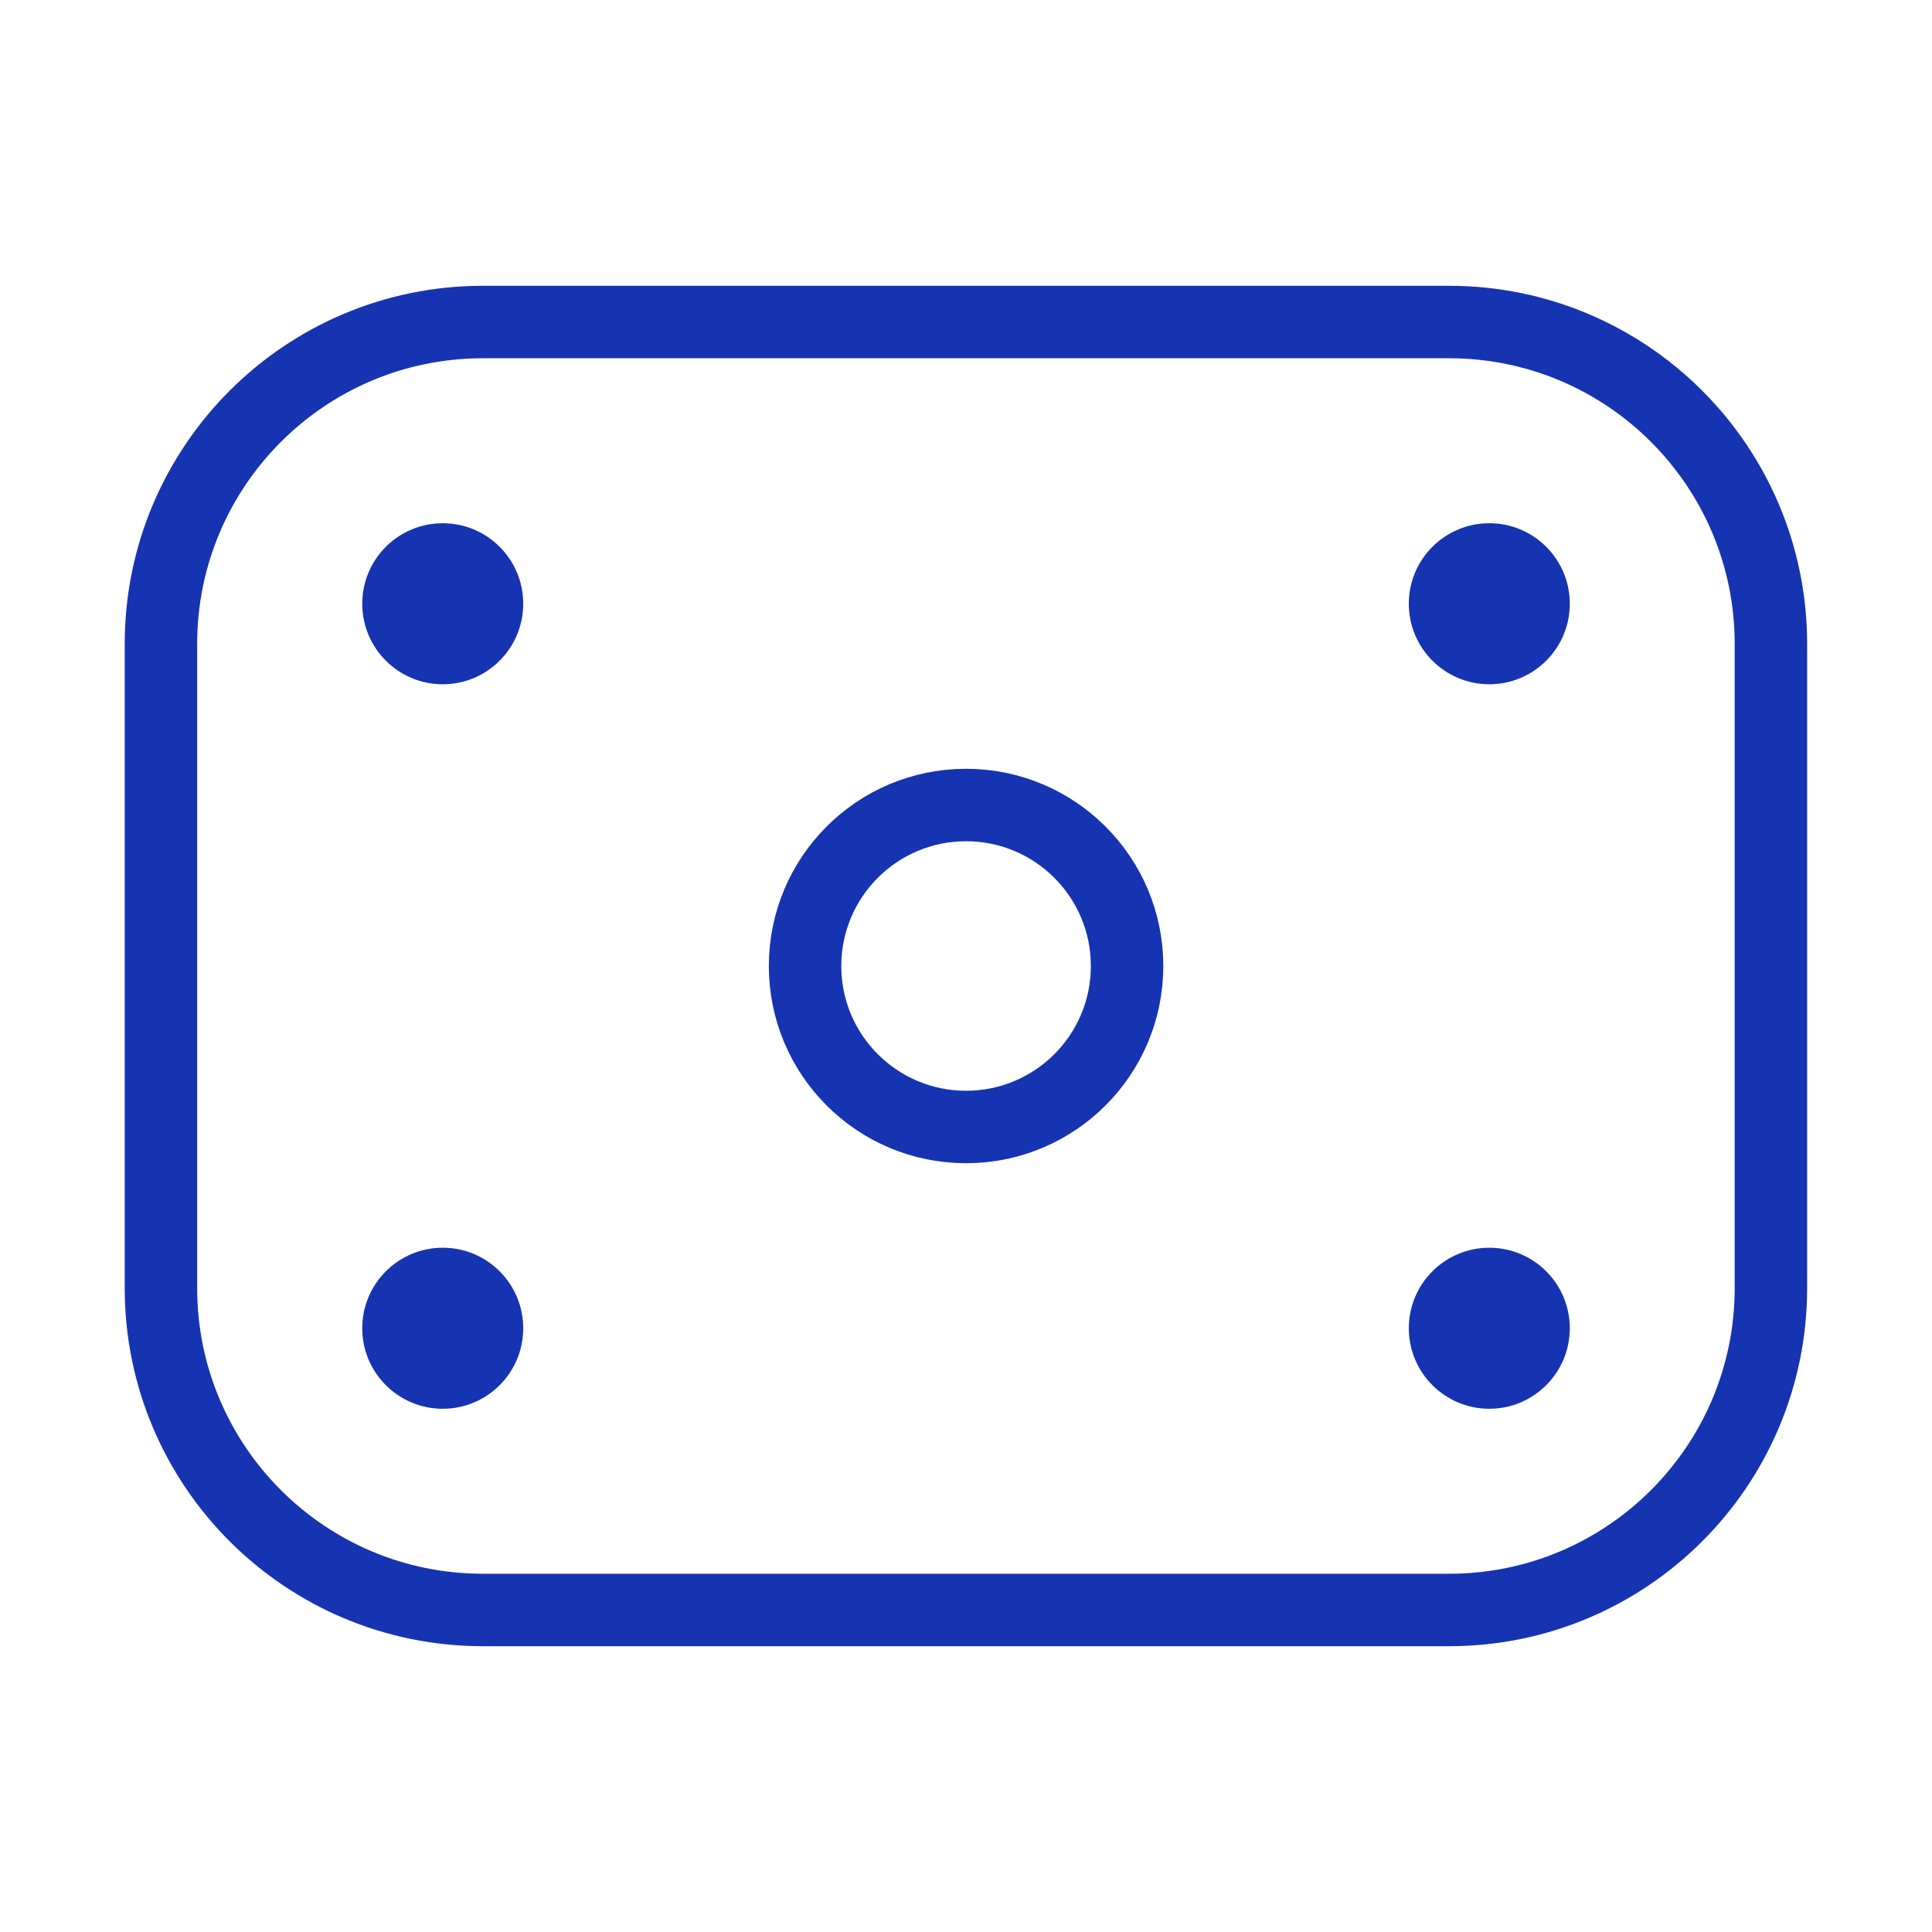 <svg width="40" height="40" viewBox="0 0 40 40" fill="none" xmlns="http://www.w3.org/2000/svg">
<path d="M3.332 13.333C3.332 9.652 6.317 6.667 9.999 6.667H29.999C33.681 6.667 36.665 9.652 36.665 13.333V26.667C36.665 30.349 33.681 33.333 29.999 33.333H9.999C6.317 33.333 3.332 30.349 3.332 26.667V13.333Z" stroke="#1633B2" stroke-width="1.5" stroke-linejoin="round"/>
<path d="M23.335 20C23.335 21.841 21.842 23.333 20.001 23.333C18.16 23.333 16.668 21.841 16.668 20C16.668 18.159 18.16 16.667 20.001 16.667C21.842 16.667 23.335 18.159 23.335 20Z" stroke="#1633B2" stroke-width="1.5"/>
<path d="M10.833 12.5C10.833 13.42 10.087 14.167 9.167 14.167C8.246 14.167 7.5 13.42 7.5 12.5C7.5 11.579 8.246 10.833 9.167 10.833C10.087 10.833 10.833 11.579 10.833 12.5Z" fill="#1633B2"/>
<path d="M32.501 12.5C32.501 13.42 31.755 14.167 30.835 14.167C29.914 14.167 29.168 13.42 29.168 12.5C29.168 11.579 29.914 10.833 30.835 10.833C31.755 10.833 32.501 11.579 32.501 12.5Z" fill="#1633B2"/>
<path d="M10.833 27.5C10.833 28.42 10.087 29.167 9.167 29.167C8.246 29.167 7.5 28.42 7.5 27.5C7.5 26.579 8.246 25.833 9.167 25.833C10.087 25.833 10.833 26.579 10.833 27.5Z" fill="#1633B2"/>
<path d="M32.501 27.5C32.501 28.42 31.755 29.167 30.835 29.167C29.914 29.167 29.168 28.42 29.168 27.5C29.168 26.579 29.914 25.833 30.835 25.833C31.755 25.833 32.501 26.579 32.501 27.5Z" fill="#1633B2"/>
</svg>
